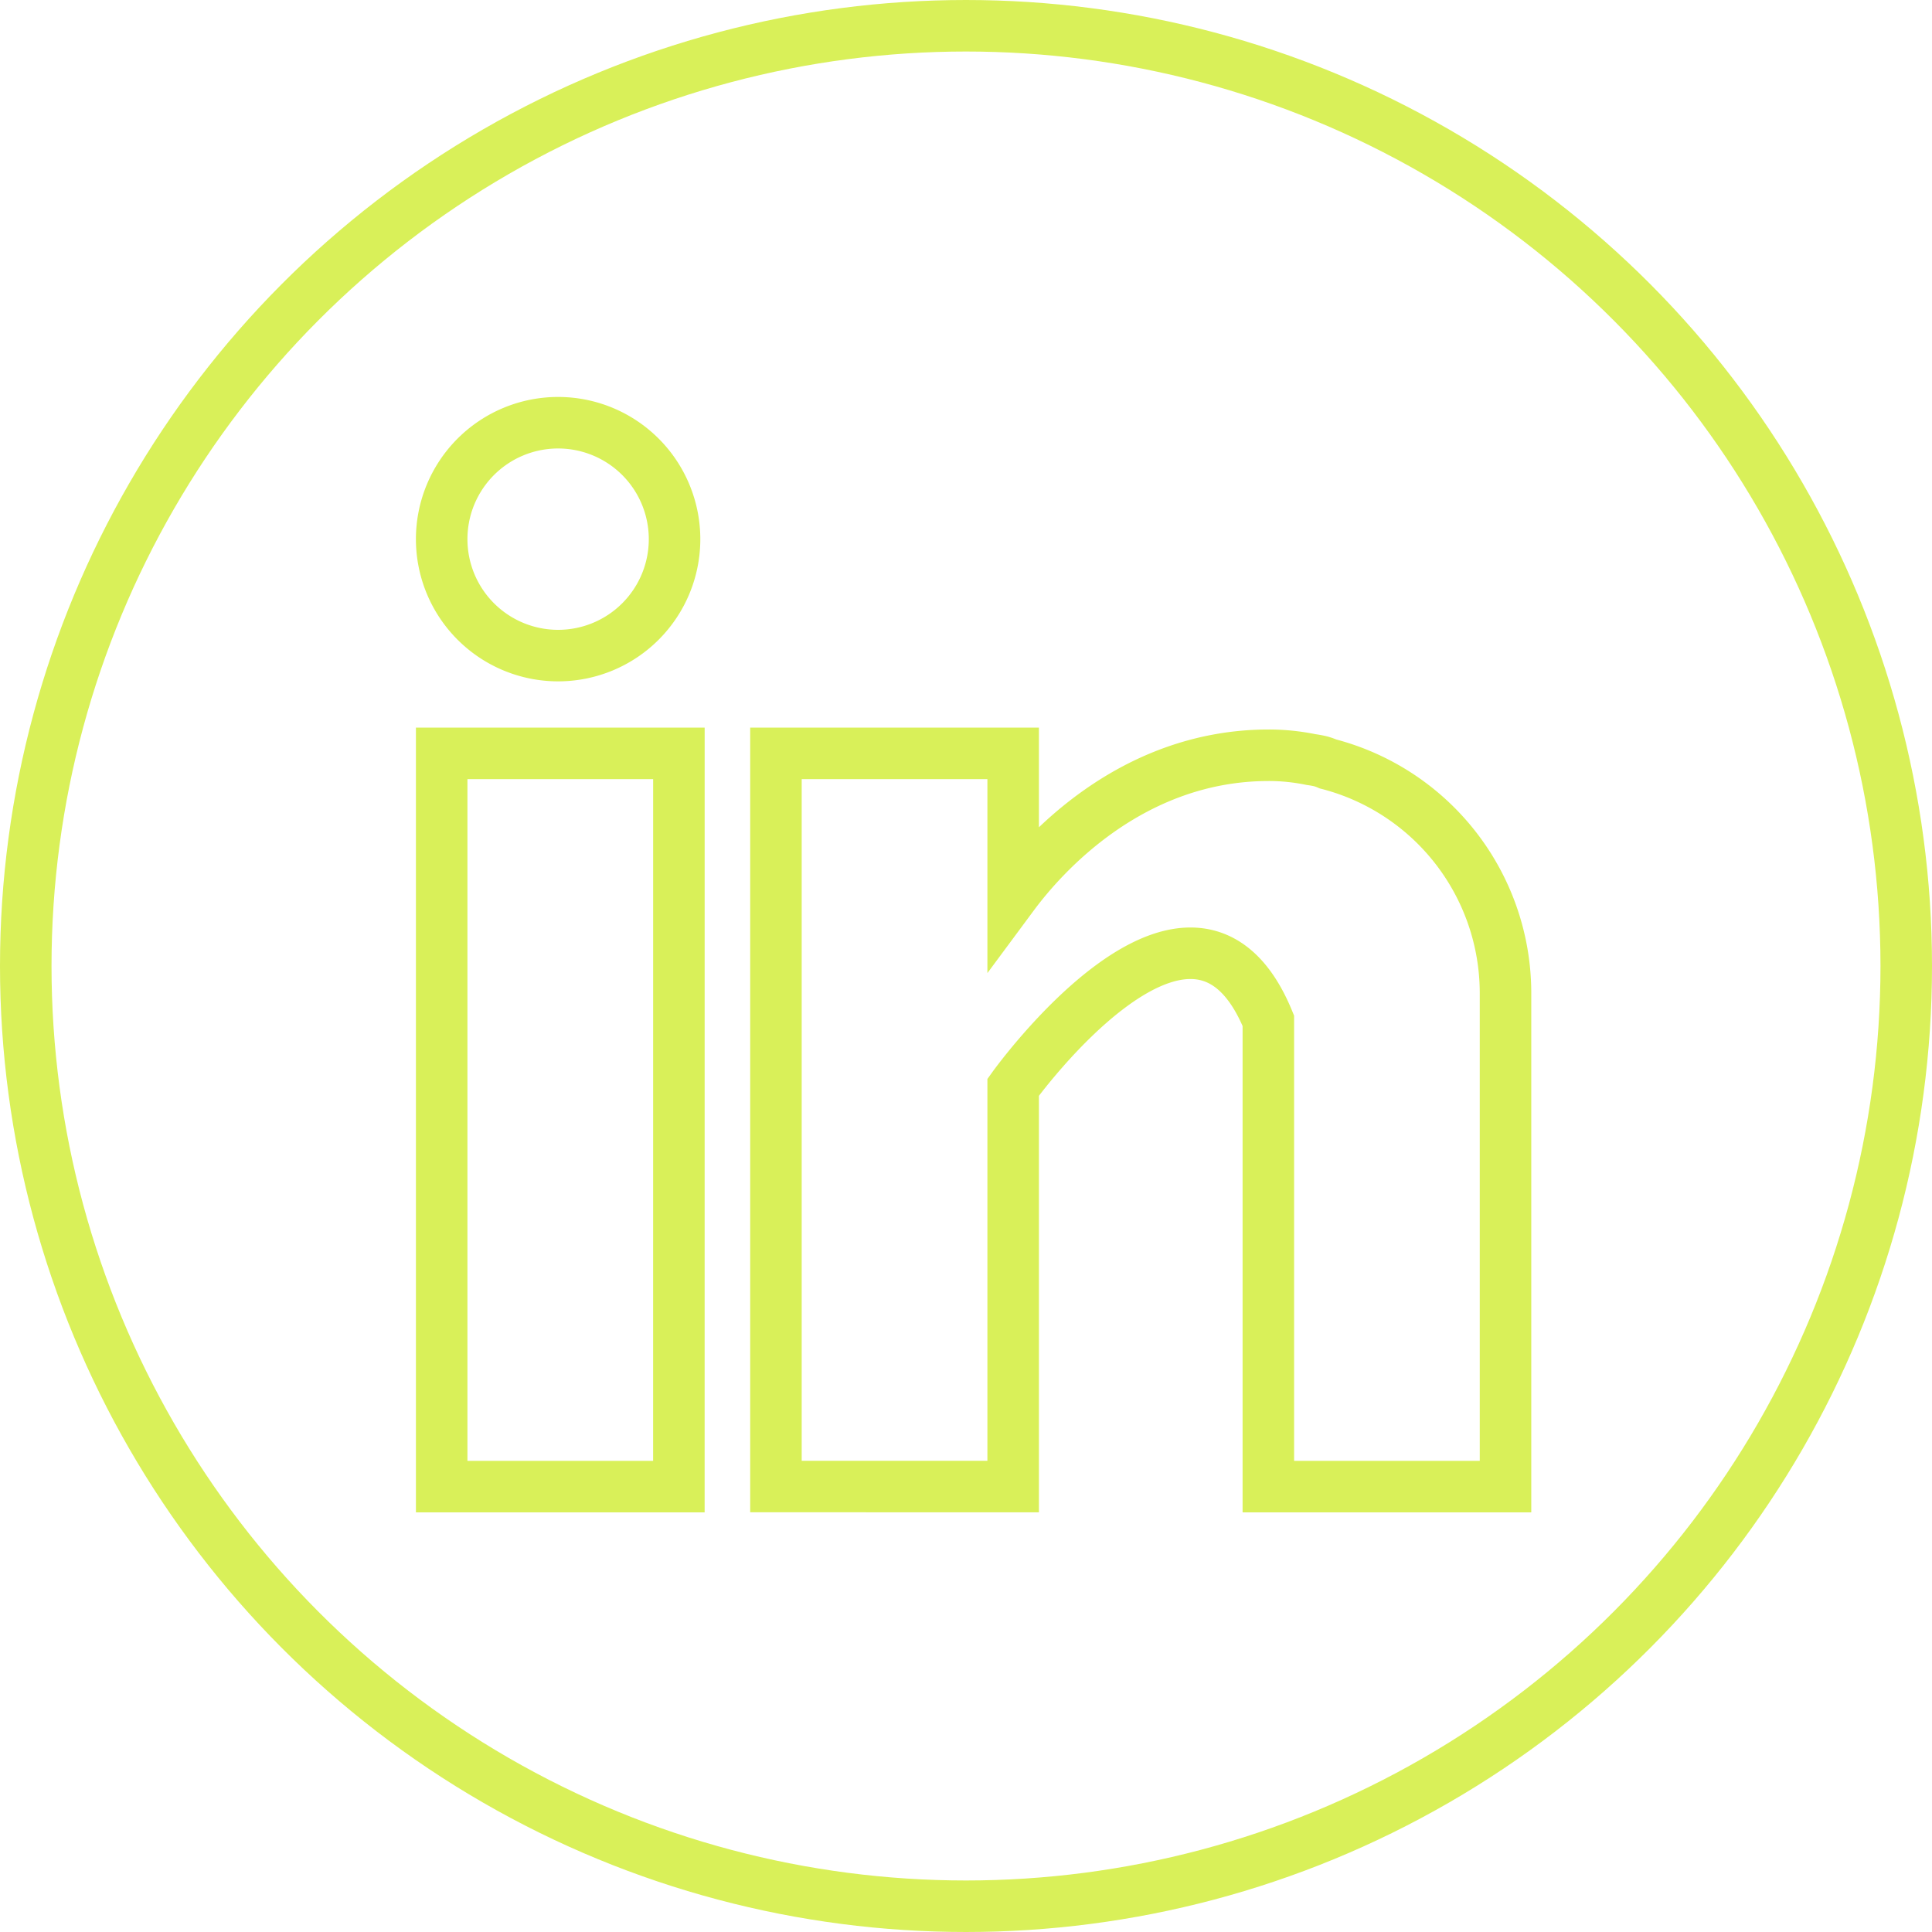 <?xml version="1.0" encoding="UTF-8"?> <svg xmlns="http://www.w3.org/2000/svg" xmlns:xlink="http://www.w3.org/1999/xlink" width="75" height="75" viewBox="0 0 75 75"><defs><clipPath id="clip-path"><rect id="Rectangle_52" data-name="Rectangle 52" width="67" height="67" transform="translate(0.226 0.48)" fill="none" stroke="#d9f059" stroke-width="2"></rect></clipPath></defs><g id="Group_72" data-name="Group 72" transform="translate(0 -0.254)"><g id="Ellipse_1" data-name="Ellipse 1" transform="translate(0 0.254)" fill="none" stroke="#d9f059" stroke-width="2"><circle cx="37.5" cy="37.5" r="37.5" stroke="none"></circle><circle cx="37.5" cy="37.5" r="36.5" fill="none"></circle></g><g id="Group_60" data-name="Group 60" transform="translate(3.774 3.774)"><g id="Group_59" data-name="Group 59" transform="translate(0 0)" clip-path="url(#clip-path)"><path id="Path_127" data-name="Path 127" d="M58.4,52.178A4.52,4.52,0,1,1,53.88,56.7,4.519,4.519,0,0,1,58.4,52.178Zm4.688,41.3H53.88V65.014h9.209Zm32.09,0H85.971V75.394c-2.931-7.143-9.906,2.581-9.906,2.581v15.5H66.856V65.014h9.209v5.5c1.116-1.506,4.534-5.427,9.92-5.427a8.121,8.121,0,0,1,1.646.168,3.587,3.587,0,0,1,.376.069,2.15,2.15,0,0,1,.279.1,9.194,9.194,0,0,1,6.892,8.9Z" transform="translate(-40.508 -39.288)" fill="none" stroke="#d9f059" stroke-miterlimit="10" stroke-width="2"></path></g></g></g></svg> 